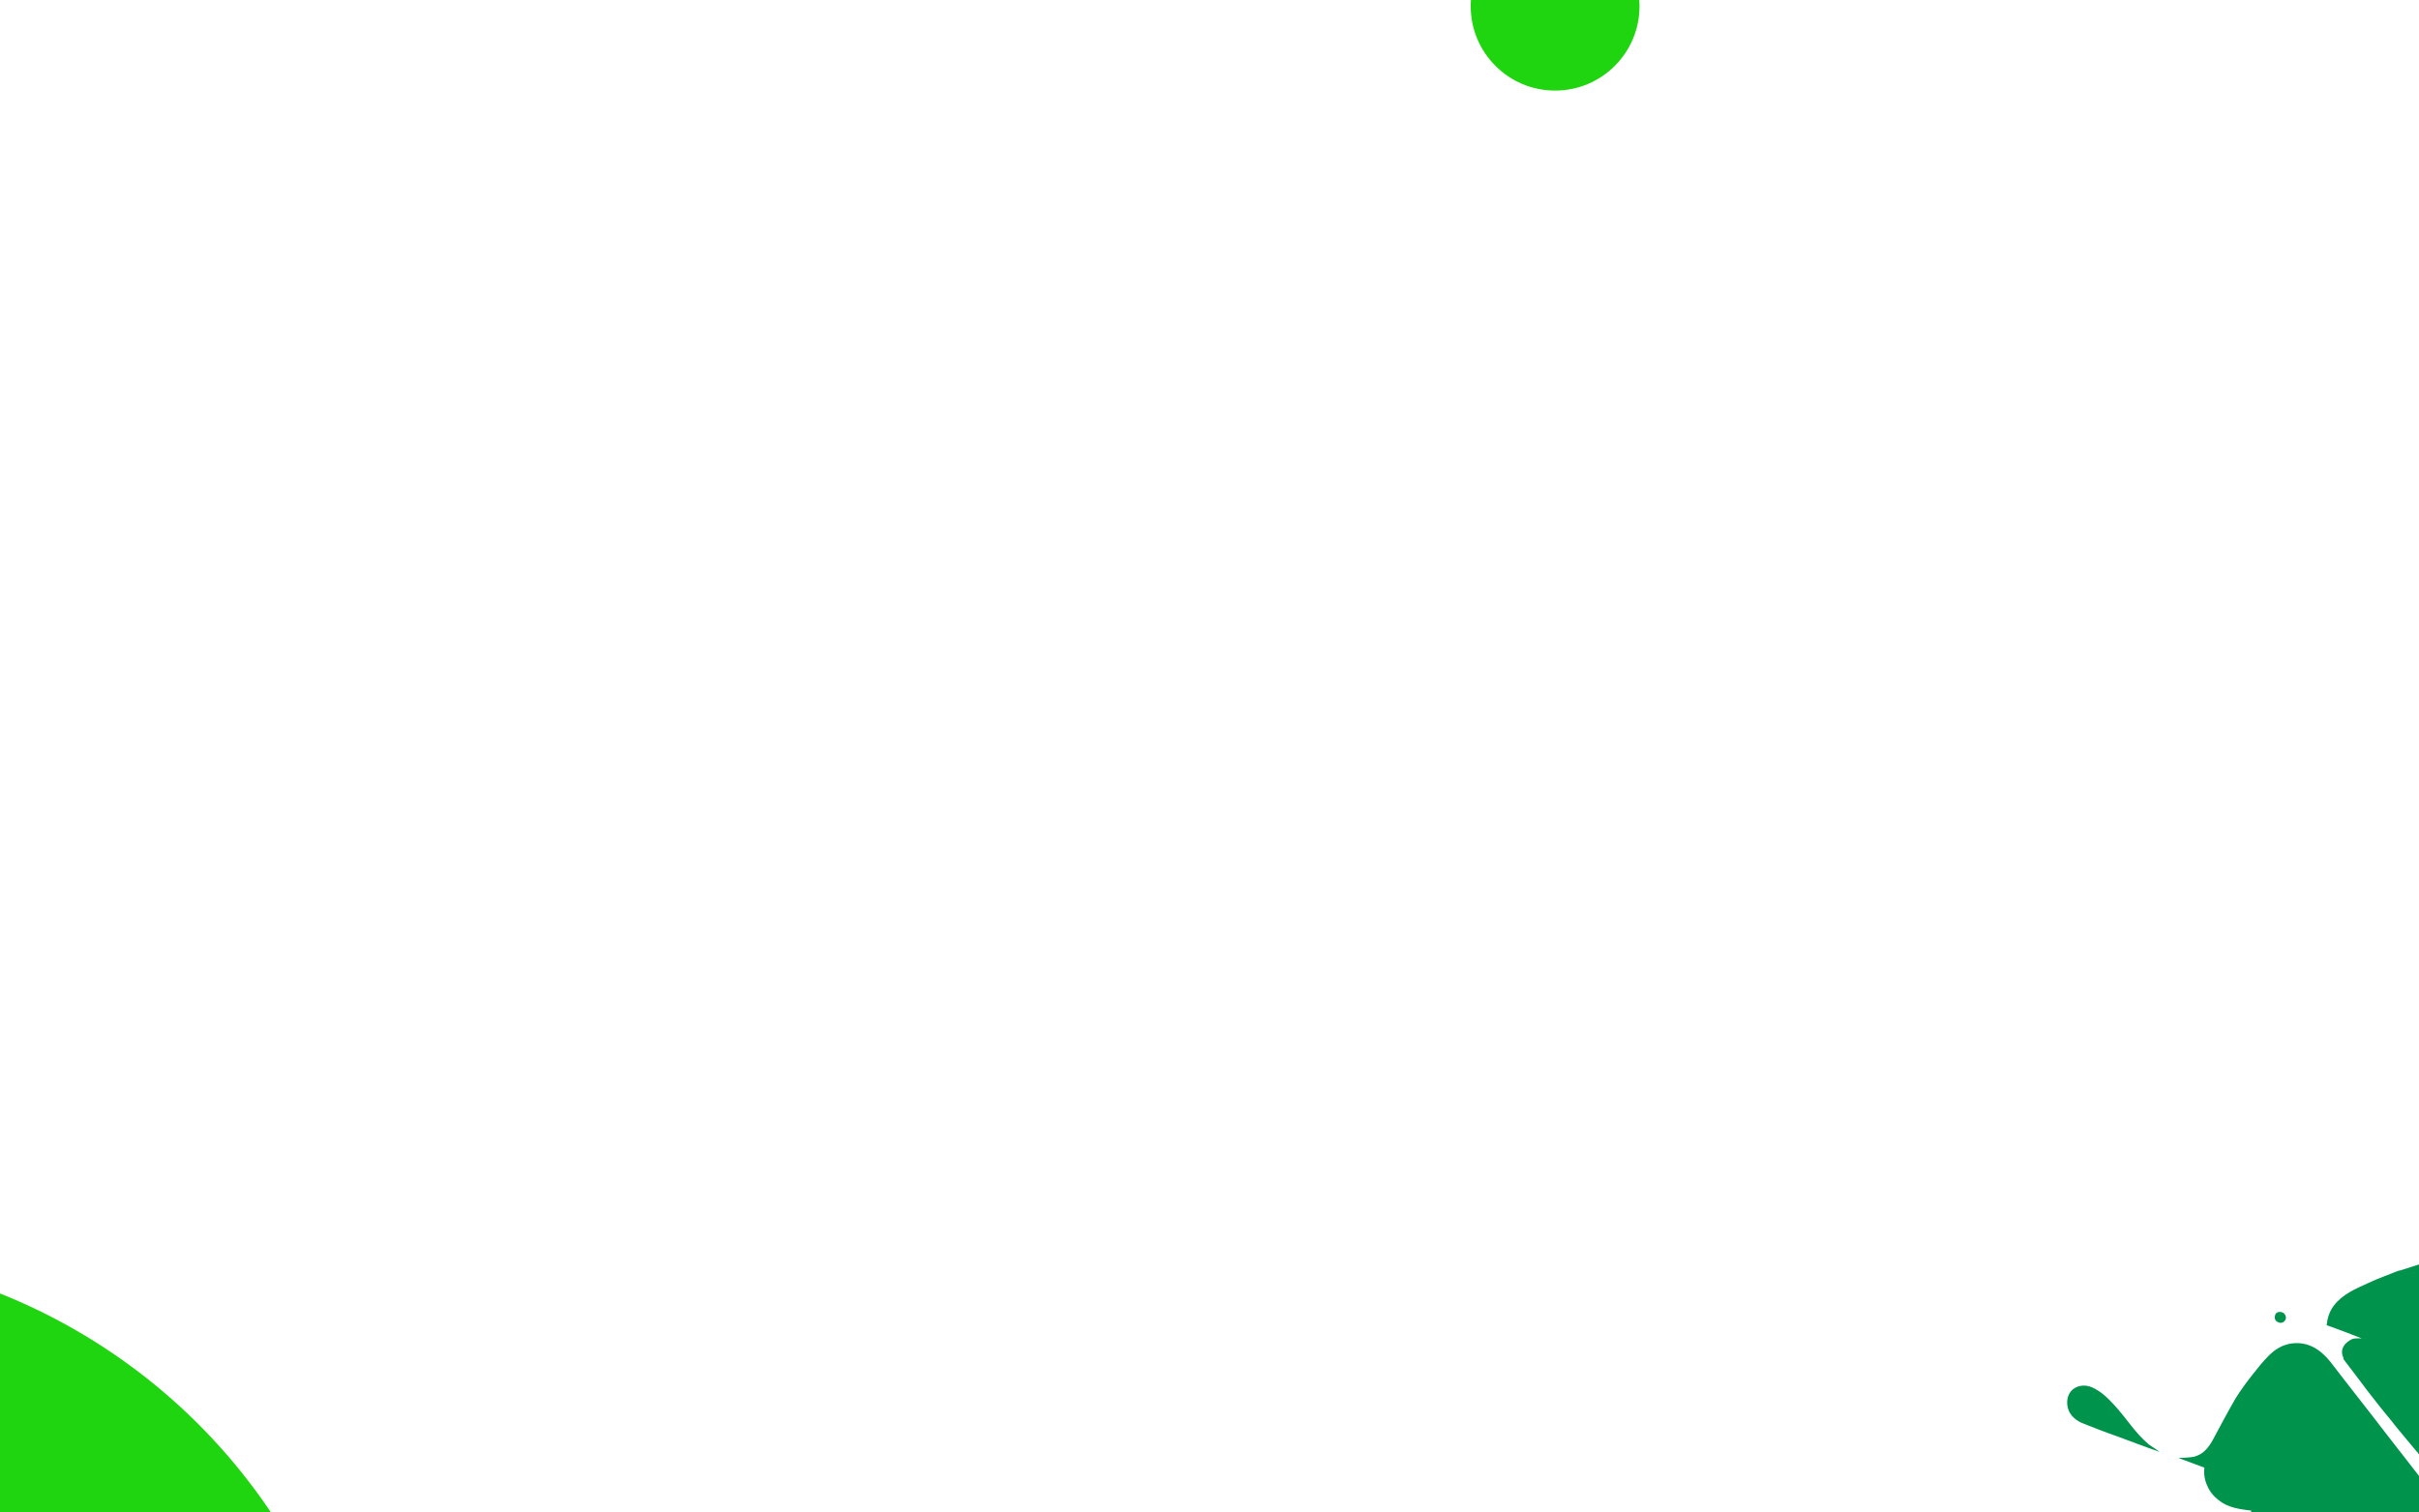 <?xml version="1.0" encoding="utf-8"?>
<!-- Generator: Adobe Illustrator 26.2.1, SVG Export Plug-In . SVG Version: 6.00 Build 0)  -->
<svg version="1.1" id="Layer_1" xmlns="http://www.w3.org/2000/svg" xmlns:xlink="http://www.w3.org/1999/xlink" x="0px" y="0px"
	 viewBox="0 0 1948.9 1218.8" style="enable-background:new 0 0 1948.9 1218.8;" xml:space="preserve">
<style type="text/css">
	.st0{fill:#1FD50F;}
	.st1{fill:#00934B;}
</style>
<ellipse class="st0" cx="3807" cy="1537.4" rx="338" ry="335"/>
<circle class="st0" cx="-176.1" cy="1483.5" r="475"/>
<circle class="st1" cx="3443.6" cy="1309.3" r="140"/>
<circle class="st0" cx="1252.9" cy="5" r="68"/>
<g>
	<path class="st1" d="M1978.2,1278.2c3.4-2,5.3-4.1,4.7-8.5c-0.5-3.8-2.7-5.7-7.2-6.9c-0.9-0.2-1.8-0.5-2.4-0.5
		c-20.6-4.4-41-8.8-61.6-13.1c-36.4-7.8-72.9-15.9-109.3-23.8c-6-1.4-12.5-1.6-18.2-0.1c-9.5,2.6-16.3,7.7-20.4,17.4
		c-3.1,7.8-3.2,16.1-3.2,24.3c0.3,10.3,0.9,20.2,2.4,30.5c1.5,10.2,3.8,20.7,5.7,31.1c0.9,5.2,3.7,7.7,8.5,9.1
		c5.4,1.5,10.2,4.1,15.4,5.9c-1.7,0.1-3.5,0.2-5.2,0.9c-2.6,1.1-5.5,1.2-6.6,4.2c-1.7,5.1-1.2,8.9,2.8,12.5c7.8,8,17.6,9.5,28.3,7.4
		c8.1-1.6,14.6-6.5,21.7-10.1c1.1-0.6,2.3-1.3,3.4-2c33-18.5,66-36.2,99-54.6C1949.4,1293.6,1963.7,1285.7,1978.2,1278.2z"/>
	<path class="st1" d="M2239.4,1236.5c-10,0.6-19.8,2.3-29.5,3.8c-0.8,0.3-1.4,0.4-2.3,0.8l0,0c-6.4,1-13.1,1.7-19.5,2.6l-0.6,0
		c-1.4,0.4-2.7,0.4-4.1,0.8c-9.3,1.8-18.6,2.9-27.9,4.6c-15.4,2.3-30.9,4.8-46.3,7.1c-0.6,0-1.1,0.1-1.7,0.1c0,0-0.3-0.3-0.3,0.3
		c-0.6,0-0.8,0.3-1.1,0.1l0,0c-0.6,0-0.8,0.3-1.4,0.4l0,0c-3,0.2-6.1,0.7-8.7,1.1c-13.7,2.3-27.4,4-41.1,6.2c-5.8,1-8,4-7.7,9.2
		c1.3,1.7,1.7,4.3,3.5,5.4c10.1,6.7,20.4,12.6,30.8,19.1c0.9,0.8,1.9,1.7,2.7,1.9c19.2,12.1,38.5,24.1,57.7,36.2
		c20.7,12.9,41.2,26,62,39c12.5,7.8,27.7,8.1,39.7-3.5c3-2.8,5.2-6.5,6.7-10.7c-6.3-2.2-12-4.5-18.4-6.8c-1.2-0.5-2.4-1.6-3.6-2.1
		c0.6,0,0.6,0,1.1-0.1c9.5,1.2,18.2-1.1,24.8-8.5c6.3-7.1,8.1-16.1,9.1-25.3l0,0l0,0l0,0c0-0.6,0.2-0.9,0.2-1.4c0.2-0.9,0.8-2.1,1-3
		c2.6-14.3,4.2-28.5,4.8-42.9c0.4-11.8-3-21.6-12.8-28.6C2251.2,1238.7,2245.5,1235.8,2239.4,1236.5z"/>
	<path class="st1" d="M2184.3,1477.7c-4.3-8.8-3.1-17.2,3.2-24.8c5.7-7.1,12.2-13.7,18.2-20.5c5-5.6,8.4-12,9.1-19
		c0.9-5.4,0.2-10.9-3-15.3c-0.3-0.3,0-0.6-0.3-0.8c-0.3-0.8-0.7-1.7-1.3-2.3c-0.3-0.3-0.3-0.8-0.6-1.1c-0.3-0.3-0.6-0.5-0.9-0.8
		c-0.3-0.8-0.6-1.1-1-2c-0.6-0.5-1.6-1.4-2.2-1.9c-1.9-1.7-3.4-3.1-5.3-4.7c-0.6-0.5-0.9-0.8-1.6-1.4c-0.7-0.6-1.6-1.4-2.2-1.9
		c-14.9-8.8-29.5-17.9-44.4-26.8c-4.8-2.7-10-5.6-14.9-8.3c-0.3-0.3-0.9-0.8-1.3-1.1c-0.3-0.3-0.9-0.2-1.2-0.5
		c-0.3-0.3-0.6-0.5-0.9-0.8c-0.3-0.3-0.3-0.3-0.6-0.5c-1.2-0.5-2.1-1.4-3.3-1.9c-5.7-3.5-11.6-7-17.3-10.4c-4.6-3-9.2-5.3-14-8
		c-0.3-0.3-0.9-0.8-1.3-1.1c-0.4-0.3-0.6,0-0.9-0.2c-2.4-1.6-4.3-3.3-6.7-4.9c-15.2-9.1-30.5-18.2-45.7-27.3c-3.3-1.9-6-2-9.1,0.3
		c-2.8,1.9-4.1,5.2-2.7,9.2c5.5,17,11.1,33.7,16.5,50.8c0,0,0,0.6,0.3,0.3l0,0c0,0.6,0,0.6,0.1,1.1l0,0l0,0l0,0l0,0l0,0
		c0,0.6,0.3,0.8,0.4,1.4l0,0c3.3,10.6,6.9,21.6,10.4,32c0.4,1.4,0.8,2.3,1.1,3.8c0.4,1.4,0.8,2.3,1.1,3.8c0.3,0.8,0.5,2,0.7,2.9
		l0,0.6c3.2,9.5,6.1,19.3,9.3,28.8c2.9,8.7,5.5,17.6,8.7,26.5c0,0.6,1,1.4,1.3,1.7c3.3,1.3,6.6,2.5,10.2,3.6
		c3.6,1.6,7.3,3.1,10.8,4.7c-1.1,0.1-2.1-0.2-3.3-0.1c-10,0-14.5,8.2-9.9,17.3c2.3,4.9,5.6,8.8,10.7,11.8c6.7,3.7,13.6,5.9,21.2,4.3
		c0,0,0.3-0.3,0.6,0l0,0c0.6,0,0.6,0,1.1-0.1l0.6,0c0.6,0,0.8-0.3,1.4-0.4c0.6,0,1.4-0.4,2-0.5c0.3-0.3,0.6,0,0.8-0.3
		c7.9-4.6,16.2-8.9,23.9-13.2c0.6,0,1.4,0.2,2.1,0.2c14.4,5.6,29.1,10.9,43.6,16.5c3.3,1.3,6.3,2.2,9.6,3.5
		c-3.7-2.8-7.3-4.9-10.8-7.3C2192.2,1487.6,2187.3,1483.8,2184.3,1477.7z"/>
	<path class="st1" d="M2080.5,1476.6c-0.3-0.3,0-0.6-0.3-0.8c0-0.6-0.3-0.8-0.1-1.1c-0.4-1.4-0.8-2.3-1.1-3.8
		c-0.3-0.3-0.3-0.8-0.6-1.1c-2.6-7.8-5.3-15.3-7.9-23c0-0.6-0.3-0.8-0.1-1.1c-16.3-47.3-32.3-94.8-48.7-142
		c-0.3-0.8-0.8-2.3-1.7-3.1c-2.9-4.2-9.1-4.8-12.3-0.4c-1.1,1.3-1.6,3-2.4,4.5c-9.2,22.3-18.2,44.9-27.5,67.2
		c-4.9,11.7-9.8,24.1-14.6,35.9c-1.2-0.5-2.1-0.8-3-1.6c-1.8-1.1-3.3-1.9-5.1-3c0.3-0.3,0.2-0.9,0.8-1.5
		c10.7-27.7,21.4-55.3,32.1-83c2.5-6.6,4.8-13,7.3-19.6c1.8-4.6,1.3-7.7-1.5-10.2c-2.8-2.5-6-2.5-10.6-0.6l-0.3,0.3
		c-36.5,19.2-72.4,38.4-108.8,57.6c-9.7,5.3-19.7,10.2-29.9,15.6c9,3.6,18,6.5,27.1,10.2c3.6,1.6,7.3,3.1,10.8,4.7
		c-0.3,0.3-0.8,0.3-0.8,0.3c-5.4-0.9-11-2-16.6-2.6c-7.4-1.1-14.7-0.9-22.6,0.5c-8.4,1.3-16.5,4.2-22.9,10.1c-5,5-8.8,10.5-8.4,17.6
		l0,0l0,0l0,0c0.1,2.4,0.3,4.7,0.4,7.1c1,3.2,1.6,6.9,3.5,9.8c4.8,7.1,10.5,13.8,16.2,20.5c3.2,3.9,7.2,7.5,11.5,10.8
		c8,6.6,15.7,13.4,24.1,19.8c5.6,4.4,12,8.4,18.1,12.2c18.9,10.6,36.4,4,45.1-12.7c4.2-8.5,6.9-17.7,10.2-26.5c0-0.6,0-0.6-0.1-1.1
		c0.2-0.9,0.8-1.5,1.1-2.4c0.2-0.9,0.5-1.8,0.8-2.7l0.3-0.3c0.3-0.3,0.2-0.9,0.5-1.2c0.2-0.9,0.8-1.5,1.1-2.4c1.3-3.3,2.5-6,3.8-9.3
		c2.2,2.5,4.4,4.4,6.6,6.9c-1.7,5.1-3.9,9.9-5.9,15.4c0,0.6-0.5,1.2-0.5,1.8c-0.3,0.3-0.3,0.3-0.2,0.9c-3.3,8.7-7.8,17.5-10.2,26.5
		c-3.1,12.2,0,25,11.4,32.8c5.2,3.5,10.9,5.8,17.1,6.4l0,0c1.4,0.2,2.4,0.5,3.9,0.6c0.9,0.2,2.4,0.5,3.3,0.7c0.6,0,0.9,0.2,1.4,0.2
		l0,0c0.9,0.2,1.4,0.2,2.4,0.5c1.4,0.2,3,0.4,4.2,0.9c24.8,3.2,49.6,3.5,74.6-0.9C2075.2,1511.9,2085.4,1494.9,2080.5,1476.6z"/>
	<path class="st1" d="M1703.3,1132.2c-5.1-5.6-10.7-11.1-17.8-14.2c-9.7-4.2-21,1.2-20,13.8c0.7,7.3,5.4,12,11.8,14.9
		c9,3.6,18.1,7.2,27.4,10.4c11.7,4.3,22.8,8.6,35.2,12.9c-3-2.2-5.8-4.1-8.3-5.7C1720.2,1155,1713,1142.5,1703.3,1132.2z"/>
	<path class="st1" d="M1890.5,1073.8c4.2,1.5,8.1,3.3,12.3,4.8c-3.3-0.1-6.8-0.5-9.6,1.5c-4.9,2.9-8,7.8-5.4,13.6
		c0.3,0.8,0.1,1.7,0.8,2.3c6.4,8.5,13.1,17.1,19.4,25.6c5.7,7.3,11.1,14.3,17.1,21.4c7,9,14.6,17.9,22.1,26.9
		c0.6,0.5,0.9,0.8,1.3,1.7c0.3,0.3,0.6,0.5,0.9,0.8c3.8,5,7.6,9.5,11.5,14.6c0.3,0.8,1,2,1.6,2.5c10.8,13.5,21.9,27.2,32.7,40.6
		c2.9,3.7,6.2,4.9,9.3,3.8c3.8-1.1,5-3.8,5.4-8.6c0.1-7.7,0.6-15,0.7-22.6c0.3-5.9,0.1-12.1,0.4-17.9c0.3-5.9,0.4-11.8,0.7-17.7
		c-0.1-1.1,0.2-2.1,0.1-3.3l0-0.6c-0.1-1.1-0.1-1.7-0.2-3l0,0c0.4-13.6,1-26.8,1.4-40.3c1.1-25.1,2.3-50.1,2.9-75.1
		c0.5-11.2-4.5-20.6-13.6-27.1c-4.6-3.6-10.3-5.3-16.5-5.2c-10.9,0.4-21.6,2.5-31.7,5.1c-6.9,1.6-13.8,4.3-20.5,6.2
		c-0.6,0-1.4,0.4-2,0.5c-7.7,3.2-15.8,5.9-23.5,9.6c-10.3,4.7-20.6,8.9-27.7,18.1c-3.8,4.9-5.3,10.3-5.9,15.9
		C1880.1,1070,1885.1,1071.7,1890.5,1073.8z"/>
	<path class="st1" d="M2025.7,1043.4c-0.1,3.8-0.4,7.4-0.5,11.2c0,0.6,0.1,1.1,0.1,1.7c0.1,1.1,0.1,2.4-0.1,3.3
		c0,0.6,0.1,1.1-0.2,1.4c-0.2,1.4,0.2,3,0,4.4c0,0.6-0.2,1.4,0.1,2.4c0.1,1.1,0.1,2.4-0.1,3.3c0,0.6,0.1,1.7,0.1,2.4
		c0,0.6,0.1,1.1,0.1,1.7c0.1,1.7-0.1,3.3,0,5c0,0.6,0.1,1.7,0.1,2.4c0.2,3,0,5.5,0.2,8.5c1.5,16.3,8.2,30,22.6,39.5
		c1.5,0.8,2.7,1.9,4,3c-3.9-1.2-7.2-2.5-11.1-3.7c-5.4-2-11.1-4.4-16.8-6.7c-0.5,17.4-0.3,34.1-0.8,50.9
		c-0.3,10.3-0.2,20.9-0.8,31.5l0,0c-0.3,0.3,0,0.6-0.2,0.9c0,0.6,0,0.6,0.1,1.1c0,6.2-0.1,12.1-0.4,18.5c0,4.4,1.6,7.6,4.9,8.8
		c3.6,1.6,6.8-0.1,9.2-2.9c4.1-4.6,8.2-9.3,12.4-14c14.9-16.7,30.3-33.5,45.2-50.3c2.7-3.1,5.5-6.2,8.6-9.6
		c16.8-18.4,33.4-37,50.2-55.3c1.9-2.2,3.9-4.3,5.8-6.5c1.9-2.7,3.2-5.4,5-8.2c2.3-5.2,3.2-10.5,2.6-16c-1.5-10.8-7.8-18-16.4-23.4
		c-12.5-7.8-25.8-14.6-39.7-20.2c-0.3-0.3-0.6,0-0.9-0.2l0,0c-14.8-6.5-30.3-10.9-46.1-13.8c-7.7-1.3-16.2-0.5-23,4.1
		c-4.6,2.6-7.8,7-10.5,11.2C2027.8,1034.8,2026.7,1039.3,2025.7,1043.4z"/>
	<path class="st1" d="M1813.9,1218.8c1.4,0.2,2.4,0.5,3.9,0.6c0.3,0.3,0.9,0.2,1.2,0.5c1.4,0.2,2.4,0.5,3.9,0.6l0,0
		c1.4,0.2,2.4,0.5,3.9,0.6l0,0c0.9,0.2,1.4,0.2,2.4,0.5c1.4,0.2,2.7,0.8,4.2,0.9c17.6,3.4,35.4,7,53,10.4
		c13.7,2.7,27.9,5.4,41.6,8.1l0,0l0,0l0,0c0.3,0.3,0.6,0,0.9,0.2l0,0c0.6,0,0.9,0.2,1.8,0.5c7.7,1.3,15.5,3.2,23.1,4.5
		c8.7,1.5,16.9,3.4,25.6,4.9c3.3,0.7,6.5-0.4,8.6-3.5c1.9-2.7,1.4-6-0.6-9.3c-0.6-0.5-0.6-1.1-1.3-1.7c-21.9-27.2-43-54.8-64.5-82.3
		c-14.6-19.1-29.6-37.9-44.2-57c-7.9-9.8-17.8-16.3-30.8-14.7c-7.6,1-13.5,4.6-18.8,9.9c-4.7,4.7-8.8,9.9-12.9,15.1
		c-4.9,6.2-9.6,12.6-13.8,19.3c-6.1,10.6-12,21.6-17.8,32.5c-3.4,6.4-7.8,12.5-15.6,14.5c-4.1,0.8-8.5,0.8-12.5,1
		c0,0,0.3,0.3,1.2,0.5c6.6,2.5,13,4.8,19.6,7.3c-0.6,5.6,0.3,10.3,2.4,14.8c2,4.6,4.9,8.2,9.2,11.5c7.4,6,16.9,7.2,26.4,8.4
		C1813.1,1218.5,1813.6,1218.5,1813.9,1218.8z"/>
	<path class="st1" d="M2339.6,1241.7L2339.6,1241.7C2339.6,1241.7,2339,1241.8,2339.6,1241.7C2339,1241.8,2339.3,1242,2339.6,1241.7
		L2339.6,1241.7z"/>
	<path class="st1" d="M2378.4,1256.8c6.3,2.2,12.6,4.5,19.2,5.9c9,1.8,16.2-4.5,15.4-13c-0.3-5.8-7.5-12.2-14.5-11.8
		c-7.4,0.2-14.6,1.4-21.6,2.5c-9.9,1.8-20.4,3.5-30.5,1.8c-2.4-0.5-4.4-0.6-6.8-0.5c0.6,0.5,1.2,0.5,1.8,1.1
		C2353.8,1247.6,2366.1,1252.5,2378.4,1256.8z"/>
	<path class="st1" d="M2017.7,982.5c5.3,5.3,16.5,4.6,21.4-1.6c5-5.6,4.3-15.6-1.2-20.5c-7.4-6-14.1-4.8-21,1.2
		C2011.8,966.6,2012.7,977.5,2017.7,982.5z"/>
	<path class="st1" d="M2072.8,1207.8c-9.4,10.5-18.7,21.1-27.8,31.9c-1.4,1.6-1.6,3.6-2.6,5.5l0,0l0,0l0,0c0,0.6,0,0.6,0.1,1.1l0,0
		c0,0.6,0,0.6,0.1,1.1c0.3,0.8,0.4,1.4,0.8,2.3c0.4,1.4,1.6,2.5,2.5,3.3c1.2,0.5,2.4,1.1,4.2,0.9l0,0c1.1-0.1,1.7-0.1,3-0.2
		c0.6,0,1.1-0.1,1.7-0.1c1.4-0.4,2.7-0.4,4.1-0.8l0.6,0c1.7-0.1,3.2-0.5,4.9-0.6c0.6,0,1.7-0.1,2.4-0.1
		c54.5-7.6,108.8-14.9,163.2-22.6c2.7-0.4,5.5-1.2,7.8-1.9c8-2.9,13.9-8.8,18.5-15.8c8.4,3,17.1,6.4,25.2,9.7
		c-1.6-1.4-3.3-2.4-4.9-3.8c-8.4-7.4-13.7-17.1-18-27.1c-3.7-8.3-6.9-16.7-10.6-24.9c-0.3-0.3,0-0.6-0.3-0.8l-0.3-0.3
		c-0.3-0.8-0.4-1.4-0.8-2.3c-6.2-11.7-12-23.4-18.8-34.4c-6.2-9.9-12.6-19.5-21.6-26.9c-7.1-6.3-15.8-7.8-24.2-6.5
		c-6.7,1.3-12.3,5.1-17.3,10.2c-3.1,3.4-5.8,6.5-8.8,9.9c-0.5,0.6-1.1,1.3-1.7,1.9c-1.1,1.3-2.2,2.5-3.3,3.7
		C2124.8,1148.1,2098.7,1178.1,2072.8,1207.8z"/>
	<path class="st1" d="M2277.2,1360.6c-3.9,4.3-3.4,11.4,0.3,15.3c4.9,4.4,11.7,4.3,16.1-0.7c4.4-4.9,4.1-10.8-0.9-15.2
		C2287.5,1354.7,2280.5,1356.9,2277.2,1360.6z"/>
	<path class="st1" d="M1732.3,1304.5c-3.7-3.3-8.4-3-11.7,0.7c-3.6,4-3.3,8.7,0.7,12.3c3.4,3.1,8.7,2.7,11.7-0.7
		C1736.6,1312.7,1736.3,1308.1,1732.3,1304.5z"/>
	<path class="st1" d="M1985.6,1547.8c-3.1-2.7-8.4-2.5-10.9,0.4c-2.2,2.5-1.8,9,0.7,11.2c2.8,2.5,8.6,2.2,11.2-0.7
		C1989.1,1555.3,1988.7,1550.5,1985.6,1547.8z"/>
	<path class="st1" d="M2282.6,1515.2c-3.1-2.7-6.6-1.9-9.8-0.9c-5.5,1.2-11,3.6-16.9,2.2c-0.3,0.3,0,0.6-0.2,0.9
		c7.2,2.5,14.1,4.8,21.3,7.2c1.2,0.5,2.7,0.1,4.1-0.2C2285.1,1522.3,2285.7,1517.9,2282.6,1515.2z"/>
	<path class="st1" d="M1840,1058.3c-1.6-1.4-4.8-1.5-6.2,0c-1.4,1.6-1.5,4.8,0,6.2c2.2,1.9,4.9,2,6.5,0.3
		C1842.3,1063.2,1842.1,1060.2,1840,1058.3z"/>
	<path class="st1" d="M2339,1241.8c-0.9-0.2-1.8-1.1-2.7-1.3c-0.3,0.3-0.3,0.3-0.2,0.9C2337.2,1241.2,2338.1,1241.5,2339,1241.8z"/>
</g>
</svg>
